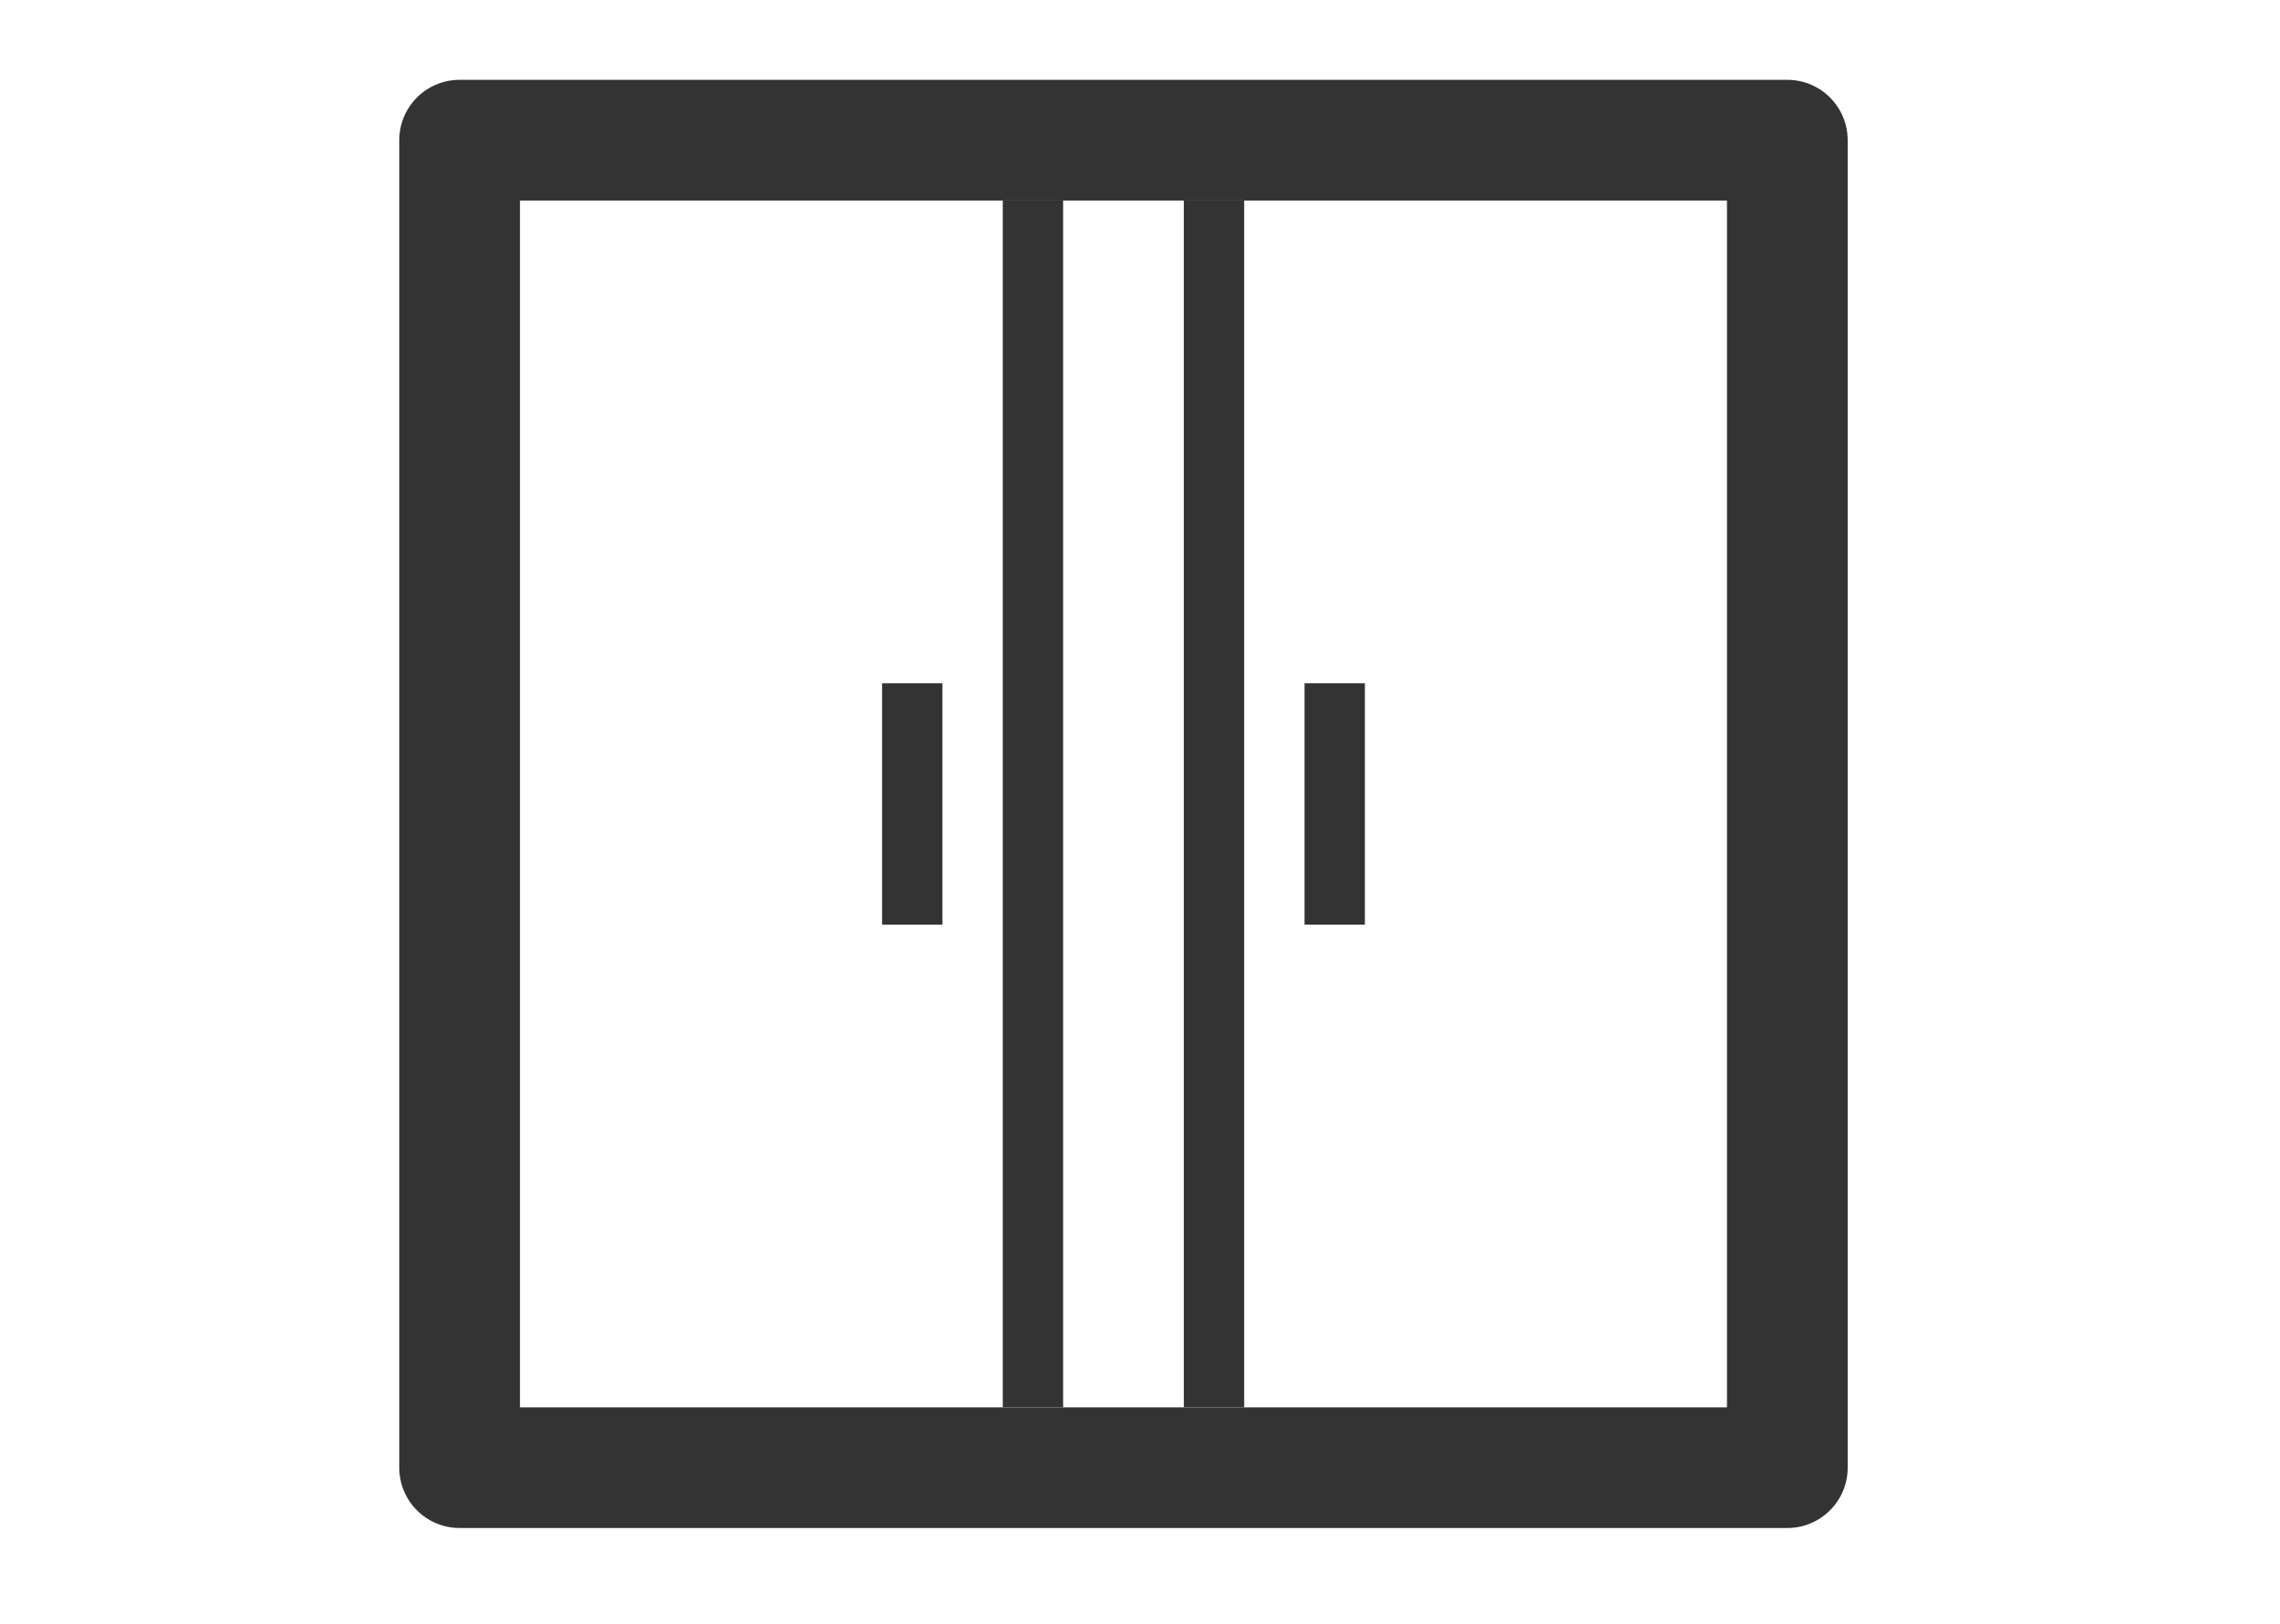 <?xml version="1.0" encoding="utf-8"?>
<!-- Generator: Adobe Illustrator 16.0.4, SVG Export Plug-In . SVG Version: 6.00 Build 0)  -->
<!DOCTYPE svg PUBLIC "-//W3C//DTD SVG 1.1//EN" "http://www.w3.org/Graphics/SVG/1.1/DTD/svg11.dtd">
<svg version="1.1" id="Layer_1" xmlns="http://www.w3.org/2000/svg" xmlns:xlink="http://www.w3.org/1999/xlink" x="0px" y="0px"
	 width="828px" height="590px" viewBox="0 0 828 590" enable-background="new 0 0 828 590" xml:space="preserve">
<g>
	<path fill="#333333" d="M649.083,555H166.917C154.813,555,145,545.177,145,533.083V50.917C145,38.803,154.813,29,166.917,29
		h482.167C661.177,29,671,38.803,671,50.917v482.167C671,545.177,661.177,555,649.083,555z M188.833,511.167h438.333V72.833H188.833
		V511.167z"/>
	<rect x="364.167" y="72.833" fill="#333333" width="21.917" height="438.333"/>
	<rect x="429.917" y="72.833" fill="#333333" width="21.916" height="438.333"/>
	<rect x="320.333" y="248.167" fill="#333333" width="21.917" height="87.667"/>
	<rect x="473.75" y="248.167" fill="#333333" width="21.917" height="87.667"/>
</g>
</svg>
